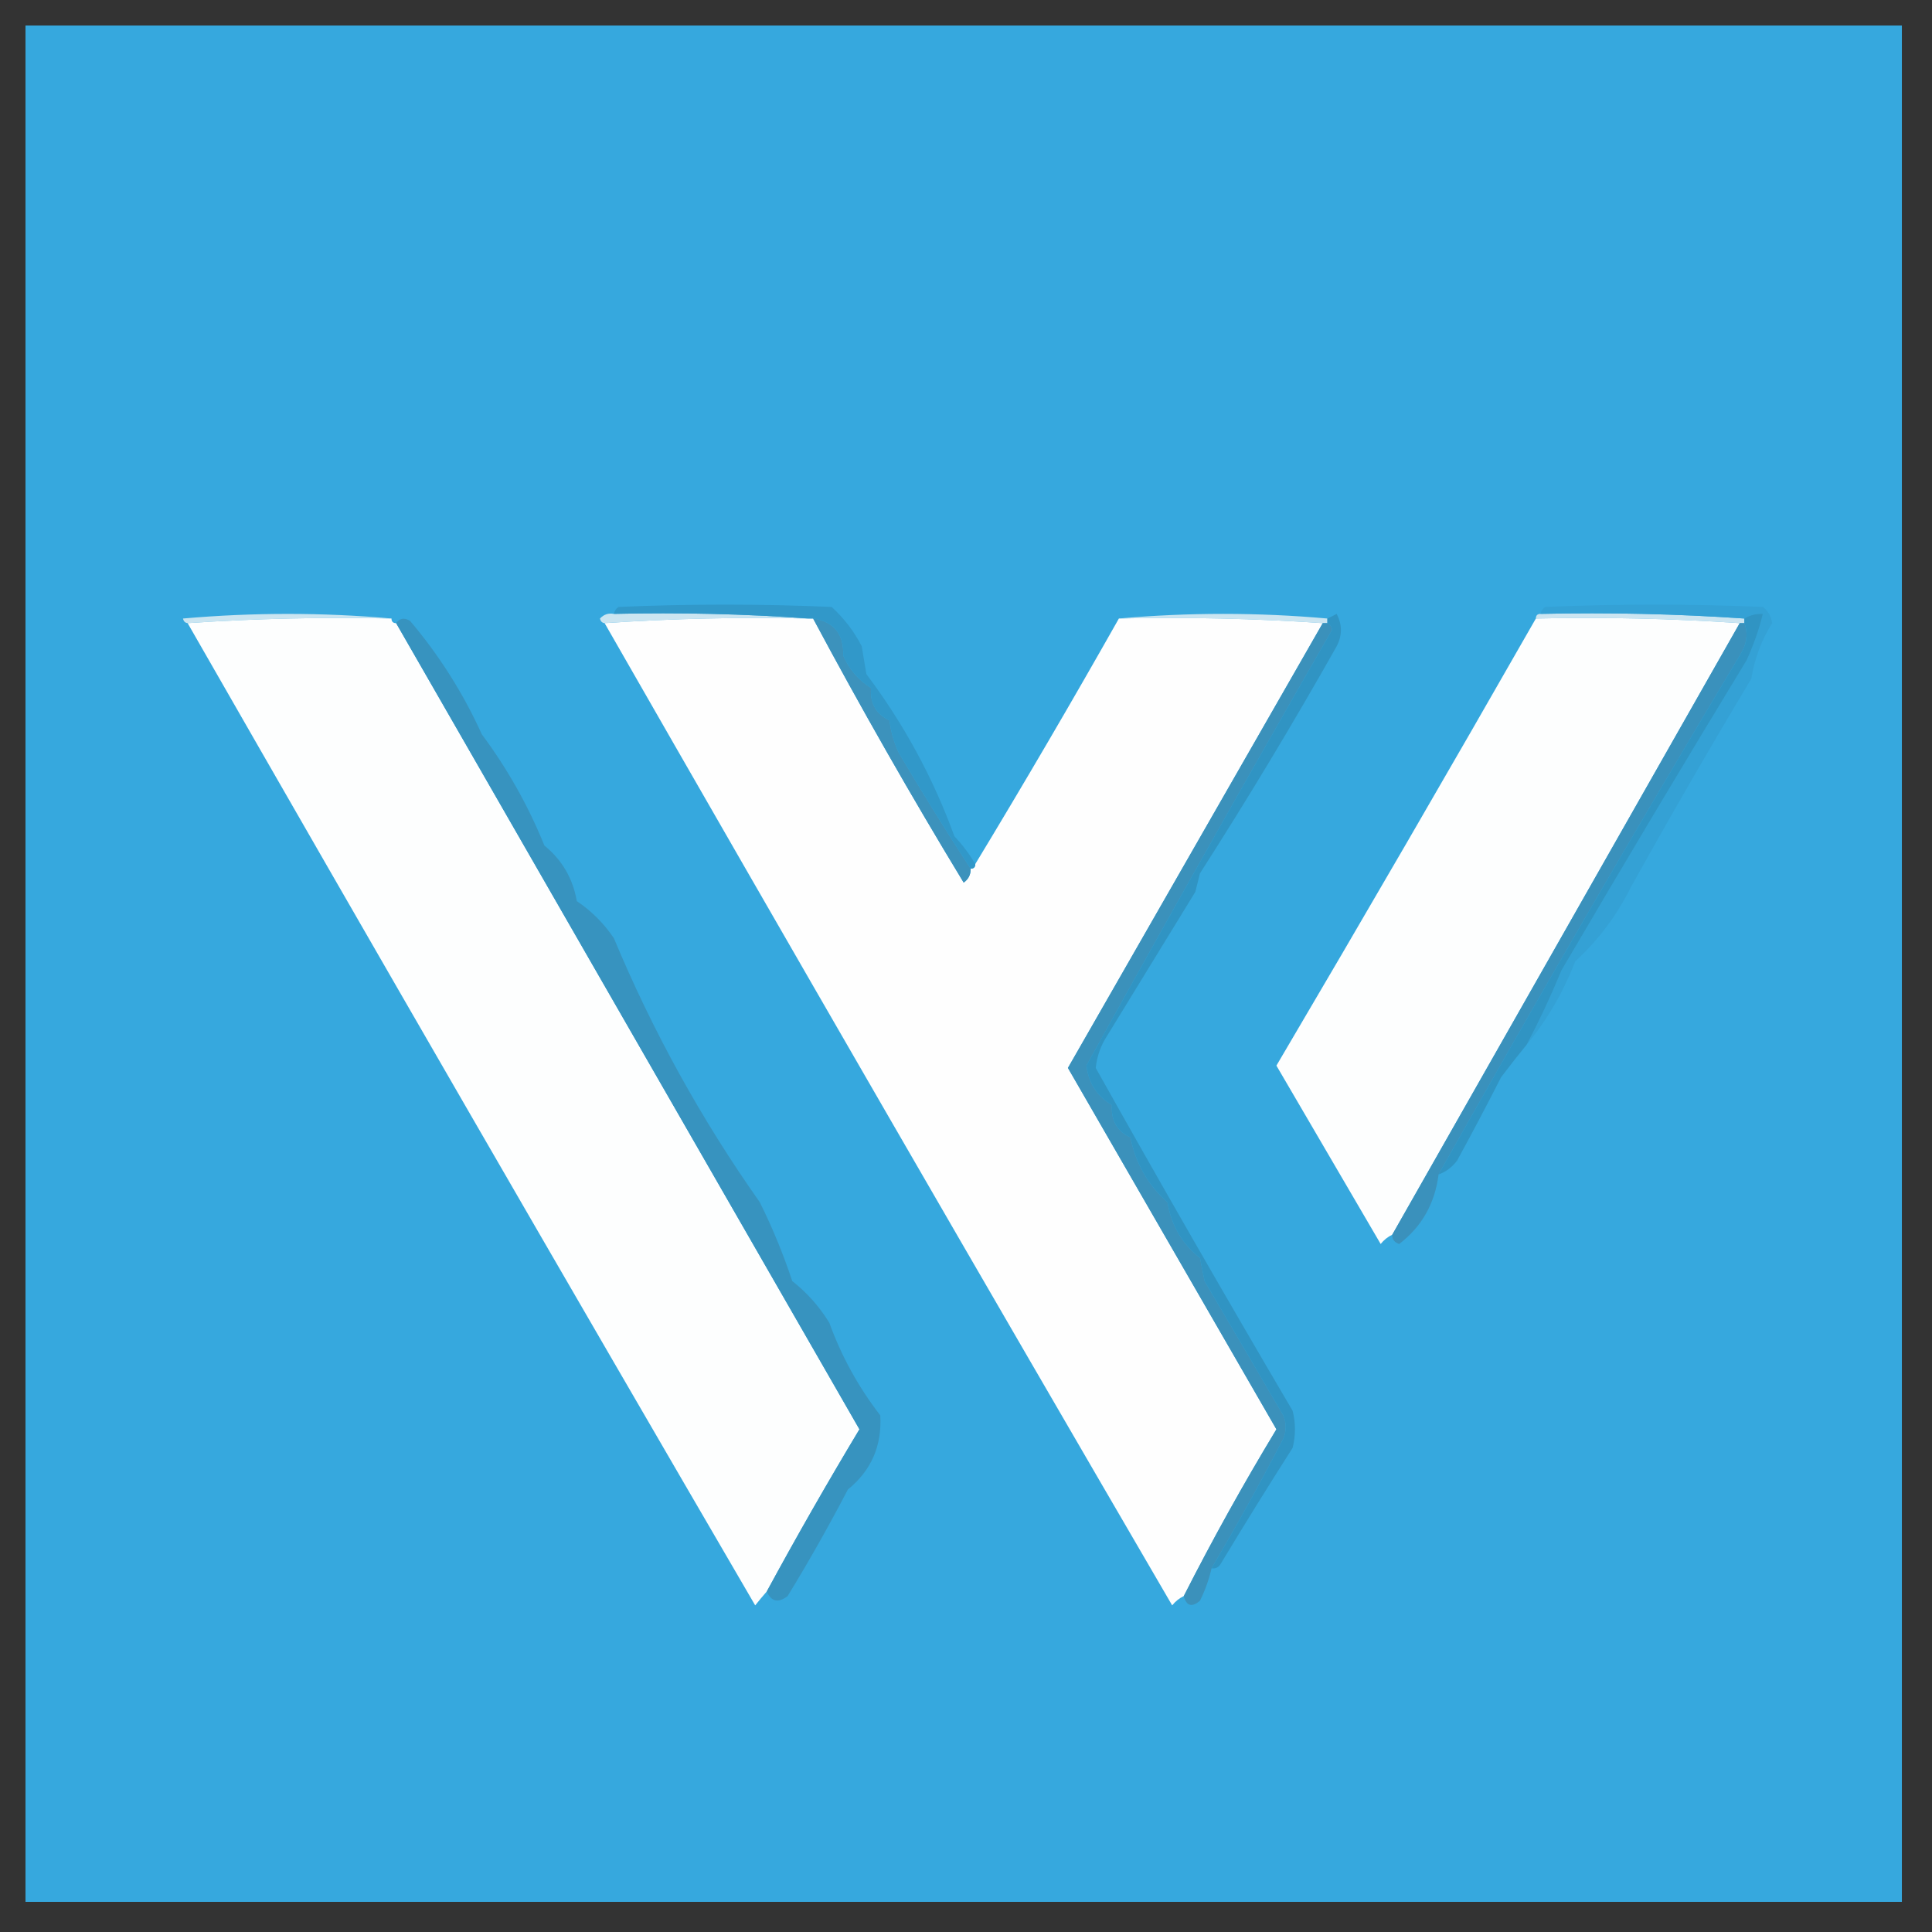 <?xml version="1.0" encoding="UTF-8"?>
<!DOCTYPE svg PUBLIC "-//W3C//DTD SVG 1.1//EN" "http://www.w3.org/Graphics/SVG/1.1/DTD/svg11.dtd">
<svg xmlns="http://www.w3.org/2000/svg" version="1.1" width="417px" height="417px" style="shape-rendering:geometricPrecision; text-rendering:geometricPrecision; image-rendering:optimizeQuality; fill-rule:evenodd; clip-rule:evenodd" xmlns:xlink="http://www.w3.org/1999/xlink">
<rect width="100%" height="100%" fill="#333333" stroke="none"/>
<g><path style="opacity:0.995" fill="#37a9df" d="M 5.5,5.5 C 140.5,5.5 275.5,5.5 410.5,5.5C 410.5,140.5 410.5,275.5 410.5,410.5C 275.5,410.5 140.5,410.5 5.5,410.5C 5.5,275.5 5.5,140.5 5.5,5.5 Z"/></g>
<g><path style="opacity:1" fill="#cbe5f1" d="M 84.5,133.5 C 69.657,133.171 54.99,133.504 40.5,134.5C 39.957,134.44 39.624,134.107 39.5,133.5C 54.661,132.174 69.661,132.174 84.5,133.5 Z"/></g>
<g><path style="opacity:1" fill="#cbe5f1" d="M 132.5,132.5 C 146.677,132.171 160.677,132.504 174.5,133.5C 159.657,133.171 144.99,133.504 130.5,134.5C 129.957,134.44 129.624,134.107 129.5,133.5C 130.325,132.614 131.325,132.281 132.5,132.5 Z"/></g>
<g><path style="opacity:1" fill="#cbe5f1" d="M 241.5,133.5 C 256.5,132.167 271.5,132.167 286.5,133.5C 286.5,133.833 286.5,134.167 286.5,134.5C 286.167,134.5 285.833,134.5 285.5,134.5C 271.01,133.504 256.343,133.171 241.5,133.5 Z"/></g>
<g><path style="opacity:1" fill="#cce5f1" d="M 331.5,133.5 C 331.5,132.833 331.833,132.5 332.5,132.5C 347.343,132.171 362.01,132.504 376.5,133.5C 376.5,133.833 376.5,134.167 376.5,134.5C 376.167,134.5 375.833,134.5 375.5,134.5C 361.01,133.504 346.343,133.171 331.5,133.5 Z"/></g>
<g><path style="opacity:1" fill="#fdfefe" d="M 84.5,133.5 C 84.5,134.167 84.833,134.5 85.5,134.5C 118.822,192.473 152.155,250.473 185.5,308.5C 178.569,320.031 171.902,331.698 165.5,343.5C 164.685,344.429 163.852,345.429 163,346.5C 121.891,275.942 81.057,205.275 40.5,134.5C 54.99,133.504 69.657,133.171 84.5,133.5 Z"/></g>
<g><path style="opacity:1" fill="#fefefe" d="M 174.5,133.5 C 174.833,133.5 175.167,133.5 175.5,133.5C 185.804,152.771 196.637,171.771 208,190.5C 209.039,189.756 209.539,188.756 209.5,187.5C 210.167,187.5 210.5,187.167 210.5,186.5C 221.071,169.033 231.404,151.366 241.5,133.5C 256.343,133.171 271.01,133.504 285.5,134.5C 267.194,166.483 248.861,198.483 230.5,230.5C 245.5,256.5 260.5,282.5 275.5,308.5C 268.376,320.279 261.709,332.279 255.5,344.5C 254.542,344.953 253.708,345.619 253,346.5C 211.902,275.969 171.069,205.303 130.5,134.5C 144.99,133.504 159.657,133.171 174.5,133.5 Z"/></g>
<g><path style="opacity:1" fill="#fdfefe" d="M 331.5,133.5 C 346.343,133.171 361.01,133.504 375.5,134.5C 350.5,178.5 325.5,222.5 300.5,266.5C 299.542,266.953 298.708,267.619 298,268.5C 290.5,255.667 283,242.833 275.5,230C 294.394,197.946 313.061,165.779 331.5,133.5 Z"/></g>
<g><path style="opacity:1" fill="#3793bf" d="M 165.5,343.5 C 171.902,331.698 178.569,320.031 185.5,308.5C 152.155,250.473 118.822,192.473 85.5,134.5C 86.251,133.427 87.251,133.26 88.5,134C 94.806,141.445 99.973,149.612 104,158.5C 109.53,165.928 114.03,173.928 117.5,182.5C 121.319,185.614 123.652,189.614 124.5,194.5C 127.662,196.617 130.329,199.284 132.5,202.5C 140.917,222.67 151.417,241.67 164,259.5C 166.715,264.971 169.049,270.638 171,276.5C 174.18,279.003 176.847,282.003 179,285.5C 181.603,292.703 185.27,299.369 190,305.5C 190.378,312.072 188.045,317.406 183,321.5C 178.91,329.352 174.577,337.018 170,344.5C 167.955,346.043 166.455,345.71 165.5,343.5 Z"/></g>
<g><path style="opacity:1" fill="#3c92bc" d="M 175.5,133.5 C 179.991,134.166 182.157,136.833 182,141.5C 183.31,144.473 185.31,146.807 188,148.5C 187.775,151.825 189.108,154.158 192,155.5C 192.29,157.952 192.956,160.285 194,162.5C 199.03,171.006 204.196,179.339 209.5,187.5C 209.539,188.756 209.039,189.756 208,190.5C 196.637,171.771 185.804,152.771 175.5,133.5 Z"/></g>
<g><path style="opacity:1" fill="#3a91bc" d="M 375.5,134.5 C 375.833,134.5 376.167,134.5 376.5,134.5C 377.371,136.777 377.038,139.11 375.5,141.5C 353.273,178.636 331.606,215.969 310.5,253.5C 309.704,259.77 306.871,264.77 302,268.5C 300.97,268.164 300.47,267.497 300.5,266.5C 325.5,222.5 350.5,178.5 375.5,134.5 Z"/></g>
<g><path style="opacity:1" fill="#3b91bb" d="M 285.5,134.5 C 285.833,134.5 286.167,134.5 286.5,134.5C 287.097,134.735 287.43,135.235 287.5,136C 269.56,167.216 251.894,198.55 234.5,230C 234.968,233.782 236.802,236.615 240,238.5C 239.775,241.825 241.108,244.158 244,245.5C 245.127,251.093 247.794,255.76 252,259.5C 252.798,264.433 255.131,268.433 259,271.5C 259.333,273.167 259.667,274.833 260,276.5C 265.704,286.19 271.371,295.857 277,305.5C 277.667,307.167 277.667,308.833 277,310.5C 272.079,320.011 266.913,329.345 261.5,338.5C 260.951,340.901 260.118,343.235 259,345.5C 257.244,346.985 256.077,346.652 255.5,344.5C 261.709,332.279 268.376,320.279 275.5,308.5C 260.5,282.5 245.5,256.5 230.5,230.5C 248.861,198.483 267.194,166.483 285.5,134.5 Z"/></g>
<g><path style="opacity:1" fill="#34a1d5" d="M 329.5,225.5 C 332.229,220.37 334.729,215.037 337,209.5C 350.146,187.073 363.479,164.739 377,142.5C 378.511,139.204 379.677,135.871 380.5,132.5C 379.041,132.433 377.708,132.766 376.5,133.5C 362.01,132.504 347.343,132.171 332.5,132.5C 332.611,131.883 332.944,131.383 333.5,131C 349.167,130.333 364.833,130.333 380.5,131C 381.624,131.839 382.291,133.006 382.5,134.5C 380.229,138.072 378.729,142.072 378,146.5C 369.046,161.419 360.379,176.419 352,191.5C 348.953,197.616 344.953,202.949 340,207.5C 337.389,214.217 333.889,220.217 329.5,225.5 Z"/></g>
<g><path style="opacity:1" fill="#3198c9" d="M 210.5,186.5 C 210.5,187.167 210.167,187.5 209.5,187.5C 204.196,179.339 199.03,171.006 194,162.5C 192.956,160.285 192.29,157.952 192,155.5C 189.108,154.158 187.775,151.825 188,148.5C 185.31,146.807 183.31,144.473 182,141.5C 182.157,136.833 179.991,134.166 175.5,133.5C 175.167,133.5 174.833,133.5 174.5,133.5C 160.677,132.504 146.677,132.171 132.5,132.5C 132.611,131.883 132.944,131.383 133.5,131C 148.833,130.333 164.167,130.333 179.5,131C 182.2,133.466 184.367,136.3 186,139.5C 186.333,141.5 186.667,143.5 187,145.5C 195.085,156.242 201.418,167.909 206,180.5C 207.752,182.351 209.252,184.351 210.5,186.5 Z"/></g>
<g><path style="opacity:1" fill="#3094c3" d="M 329.5,225.5 C 327.709,227.685 325.875,230.018 324,232.5C 320.933,238.519 317.766,244.519 314.5,250.5C 313.412,251.934 312.078,252.934 310.5,253.5C 331.606,215.969 353.273,178.636 375.5,141.5C 377.038,139.11 377.371,136.777 376.5,134.5C 376.5,134.167 376.5,133.833 376.5,133.5C 377.708,132.766 379.041,132.433 380.5,132.5C 379.677,135.871 378.511,139.204 377,142.5C 363.479,164.739 350.146,187.073 337,209.5C 334.729,215.037 332.229,220.37 329.5,225.5 Z"/></g>
<g><path style="opacity:1" fill="#3094c3" d="M 261.5,338.5 C 266.913,329.345 272.079,320.011 277,310.5C 277.667,308.833 277.667,307.167 277,305.5C 271.371,295.857 265.704,286.19 260,276.5C 259.667,274.833 259.333,273.167 259,271.5C 255.131,268.433 252.798,264.433 252,259.5C 247.794,255.76 245.127,251.093 244,245.5C 241.108,244.158 239.775,241.825 240,238.5C 236.802,236.615 234.968,233.782 234.5,230C 251.894,198.55 269.56,167.216 287.5,136C 287.43,135.235 287.097,134.735 286.5,134.5C 286.5,134.167 286.5,133.833 286.5,133.5C 287.15,133.196 287.817,132.863 288.5,132.5C 289.724,134.828 289.724,137.161 288.5,139.5C 279.13,156.106 269.297,172.439 259,188.5C 258.667,189.833 258.333,191.167 258,192.5C 251.667,202.833 245.333,213.167 239,223.5C 237.596,225.639 236.763,227.972 236.5,230.5C 250.414,255.33 264.581,279.996 279,304.5C 279.667,307.167 279.667,309.833 279,312.5C 273.746,320.738 268.579,329.071 263.5,337.5C 263.043,338.298 262.376,338.631 261.5,338.5 Z"/></g>
</svg>
